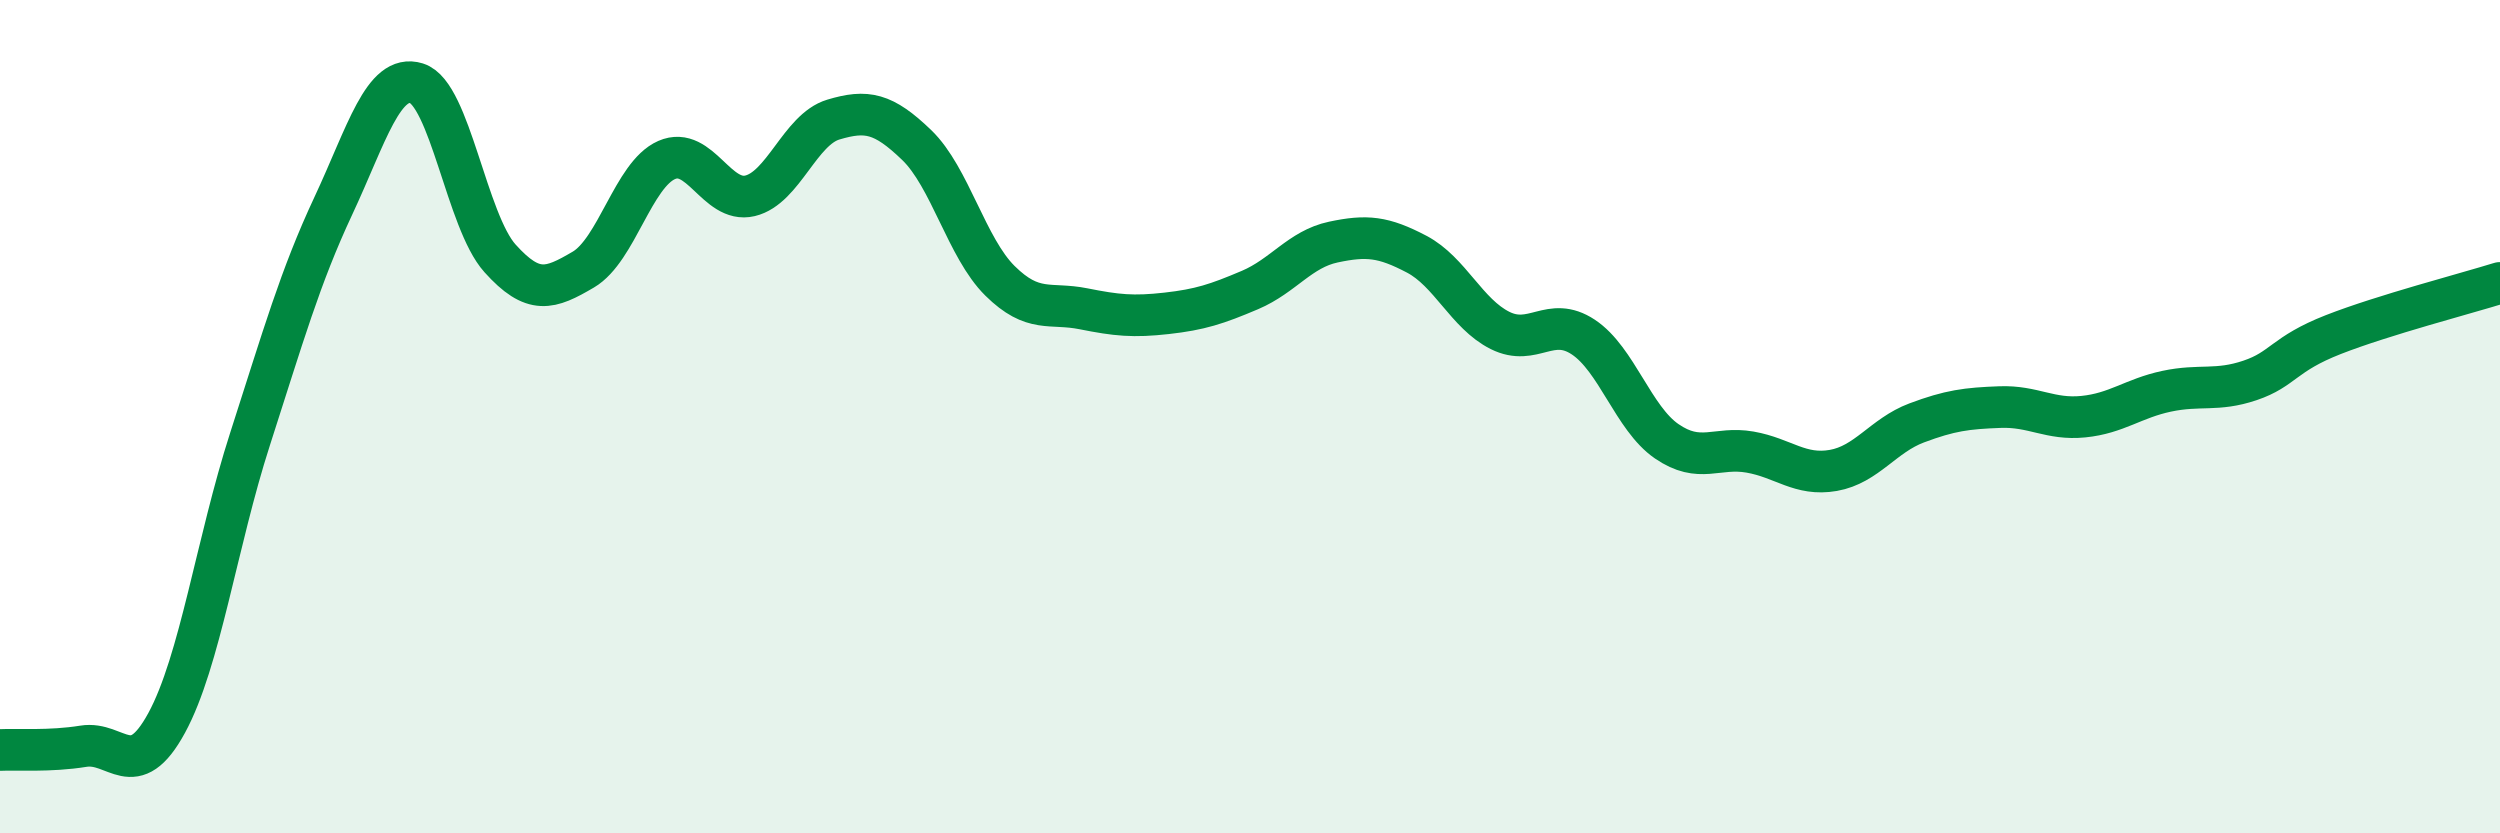 
    <svg width="60" height="20" viewBox="0 0 60 20" xmlns="http://www.w3.org/2000/svg">
      <path
        d="M 0,18 C 0.4,17.98 1.2,18.04 2,17.91 C 2.8,17.78 3.2,18.82 4,17.35 C 4.8,15.88 5.2,13.02 6,10.54 C 6.8,8.06 7.2,6.65 8,4.94 C 8.8,3.23 9.2,1.75 10,2 C 10.8,2.25 11.2,5.31 12,6.2 C 12.8,7.09 13.2,6.94 14,6.47 C 14.8,6 15.2,4.19 16,3.84 C 16.8,3.49 17.2,4.89 18,4.7 C 18.8,4.51 19.2,3.11 20,2.87 C 20.8,2.63 21.2,2.71 22,3.48 C 22.8,4.25 23.2,5.95 24,6.74 C 24.8,7.53 25.2,7.25 26,7.41 C 26.8,7.57 27.2,7.61 28,7.52 C 28.8,7.43 29.2,7.3 30,6.96 C 30.8,6.62 31.2,5.98 32,5.81 C 32.8,5.64 33.2,5.68 34,6.1 C 34.8,6.52 35.2,7.53 36,7.93 C 36.8,8.33 37.2,7.56 38,8.09 C 38.8,8.62 39.2,10.04 40,10.59 C 40.8,11.14 41.2,10.71 42,10.85 C 42.8,10.99 43.2,11.43 44,11.29 C 44.8,11.15 45.2,10.45 46,10.15 C 46.8,9.85 47.2,9.8 48,9.77 C 48.8,9.74 49.2,10.08 50,10 C 50.8,9.92 51.2,9.56 52,9.39 C 52.8,9.22 53.2,9.4 54,9.13 C 54.8,8.86 54.8,8.5 56,8.03 C 57.2,7.56 59.2,7.04 60,6.79L60 20L0 20Z"
        fill="#008740"
        opacity="0.1"
        stroke-linecap="round"
        stroke-linejoin="round"
      />
      <path
        d="M 0,18 C 0.4,17.98 1.2,18.04 2,17.91 C 2.8,17.78 3.2,18.82 4,17.35 C 4.8,15.88 5.2,13.02 6,10.54 C 6.8,8.06 7.2,6.65 8,4.94 C 8.8,3.23 9.2,1.75 10,2 C 10.8,2.25 11.2,5.31 12,6.2 C 12.8,7.09 13.2,6.94 14,6.47 C 14.8,6 15.2,4.19 16,3.84 C 16.8,3.49 17.2,4.89 18,4.7 C 18.8,4.51 19.2,3.11 20,2.87 C 20.8,2.63 21.2,2.71 22,3.48 C 22.8,4.25 23.2,5.95 24,6.74 C 24.8,7.53 25.2,7.25 26,7.41 C 26.8,7.57 27.2,7.61 28,7.52 C 28.8,7.43 29.2,7.3 30,6.96 C 30.8,6.62 31.2,5.98 32,5.81 C 32.8,5.64 33.2,5.68 34,6.1 C 34.8,6.52 35.2,7.53 36,7.93 C 36.8,8.33 37.2,7.56 38,8.09 C 38.8,8.62 39.2,10.04 40,10.59 C 40.8,11.14 41.2,10.71 42,10.85 C 42.8,10.99 43.2,11.43 44,11.29 C 44.8,11.15 45.2,10.45 46,10.15 C 46.8,9.85 47.2,9.8 48,9.77 C 48.8,9.74 49.2,10.08 50,10 C 50.8,9.92 51.2,9.56 52,9.39 C 52.8,9.22 53.2,9.4 54,9.13 C 54.8,8.86 54.8,8.5 56,8.03 C 57.2,7.56 59.2,7.04 60,6.79"
        stroke="#008740"
        stroke-width="1"
        fill="none"
        stroke-linecap="round"
        stroke-linejoin="round"
      />
    </svg>
  